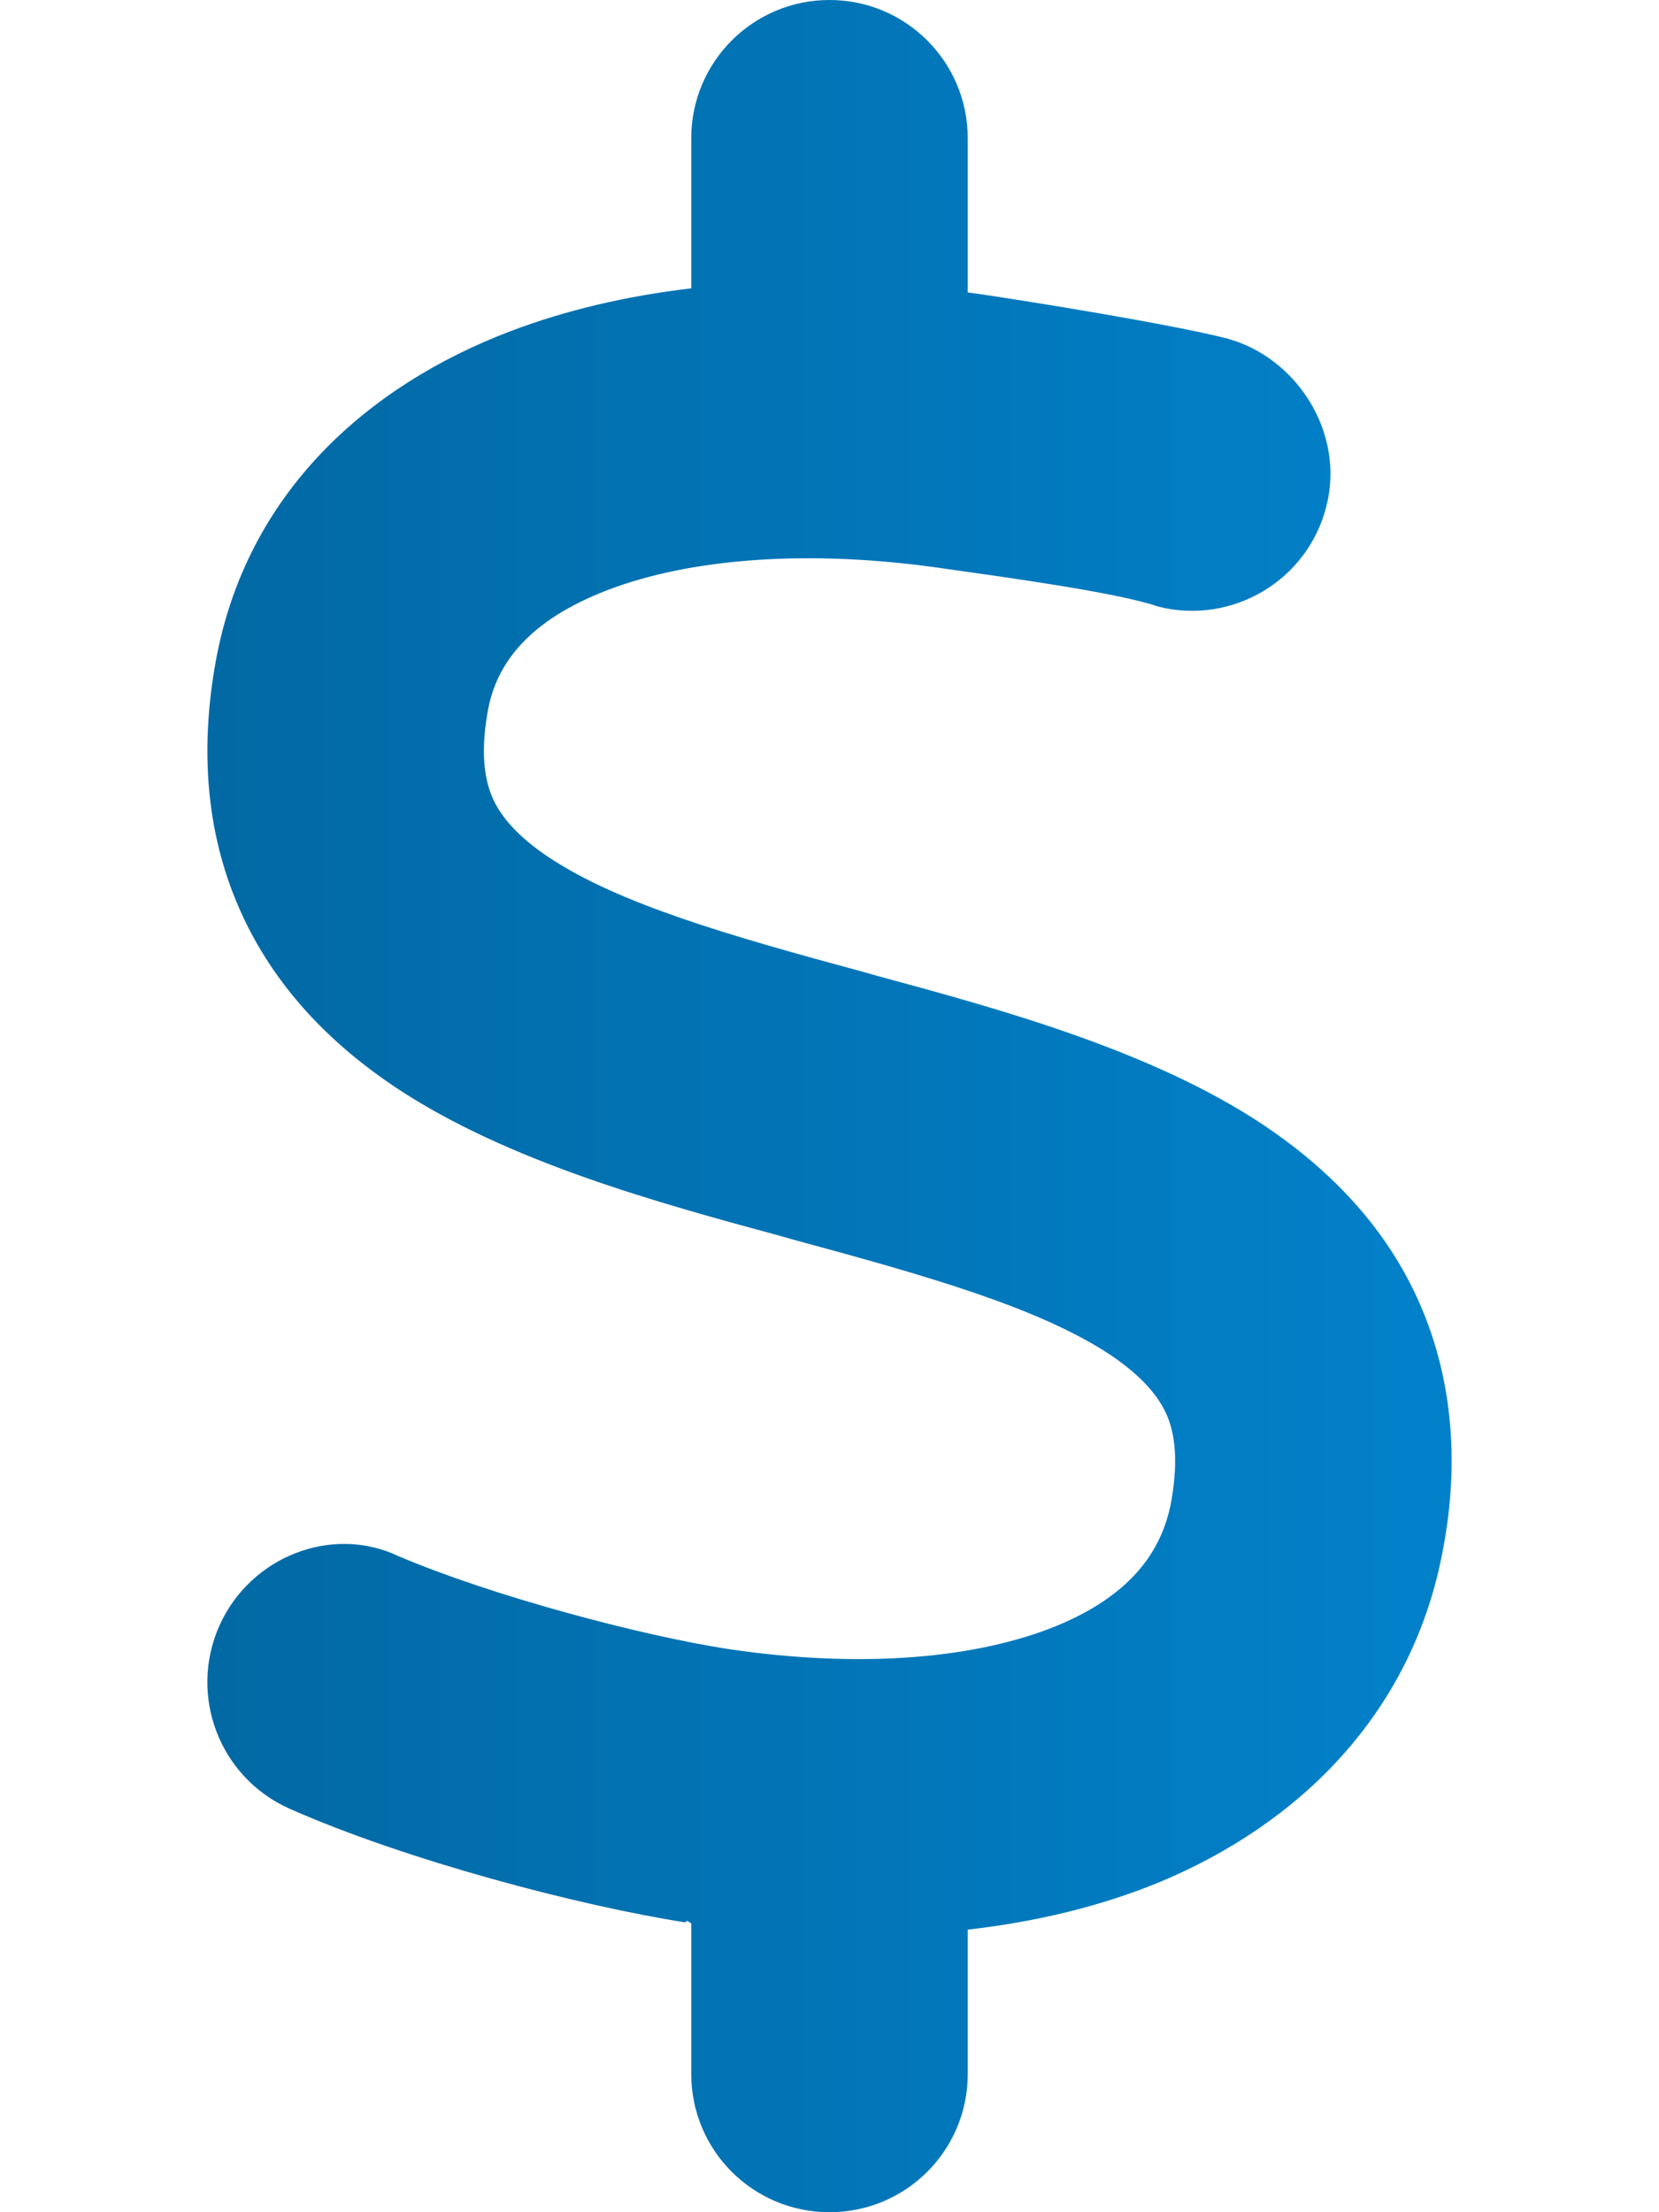 <svg xmlns="http://www.w3.org/2000/svg" xmlns:xlink="http://www.w3.org/1999/xlink" id="Layer_2" data-name="Layer 2" width="384" height="512" viewBox="0 0 384 512"><defs><style>      .cls-1 {        fill: url(#linear-gradient);      }    </style><linearGradient id="linear-gradient" x1="48" y1="256" x2="336" y2="256" gradientTransform="matrix(1, 0, 0, 1, 0, 0)" gradientUnits="userSpaceOnUse"><stop offset="0" stop-color="#0269a4"></stop><stop offset="1" stop-color="#0281ca"></stop></linearGradient></defs><path class="cls-1" d="M192,0c17.7,0,32,14.33,32,32v35.68c1.6,.21,3.1,.44,4.7,.67,10.6,1.58,42.2,6.67,55.2,9.96,16.2,4.34,27.5,21.79,23.1,38.89-4.3,17.1-21.7,27.5-38.9,23.2-9.3-3.3-37.6-7.1-48.8-8.7-32.1-4.8-59.6-2.4-78.5,4.8-18.28,7-25.87,16.9-27.88,28-1.94,10.7-.47,16.8,1.29,20.6,1.89,4,5.58,8.5,12.93,13.4,16.26,10.7,41.06,17.9,73.26,26.6l2.8,.8c28.4,7.7,63.2,17.2,89,34.3,14.1,9.4,27.4,22.1,35.6,39.7,8.3,17.8,10.1,37.8,6.3,58.2-7,38.9-34,64.3-65.7,77.5-13.6,5.6-28.6,9.2-44.4,11v33.4c0,17.7-14.3,32-32,32s-32-14.3-32-32v-34.9c-.4,0-.9-1-1.3-.2h-.2c-24.3-3.8-64.43-14.3-91.5-26.3-16.15-7.2-23.42-26.1-16.24-42.3,7.18-16.1,26.09-23.4,41.34-16.2,21.8,9.3,56.2,18.4,76.1,21.5,32,4.8,58.3,2,76.1-5.2,16.9-6.9,24.6-16.9,26.8-28.9,1.9-10.7,.5-16.8-1.3-20.6-1.9-4-5.6-8.5-12.9-13.4-16.3-10.7-41.1-17.9-73.3-26.6l-2.8-.8c-28.4-7.7-63.22-17.2-89.04-34.3-14.11-9.4-27.33-22.1-35.54-39.7-8.33-17.8-10.14-37.8-6.27-59.1,7.08-38.9,35.1-63.71,68.01-76.27,13.02-4.97,27.14-8.24,42.04-10V32c0-17.67,14.3-32,32-32h0Z"></path></svg>